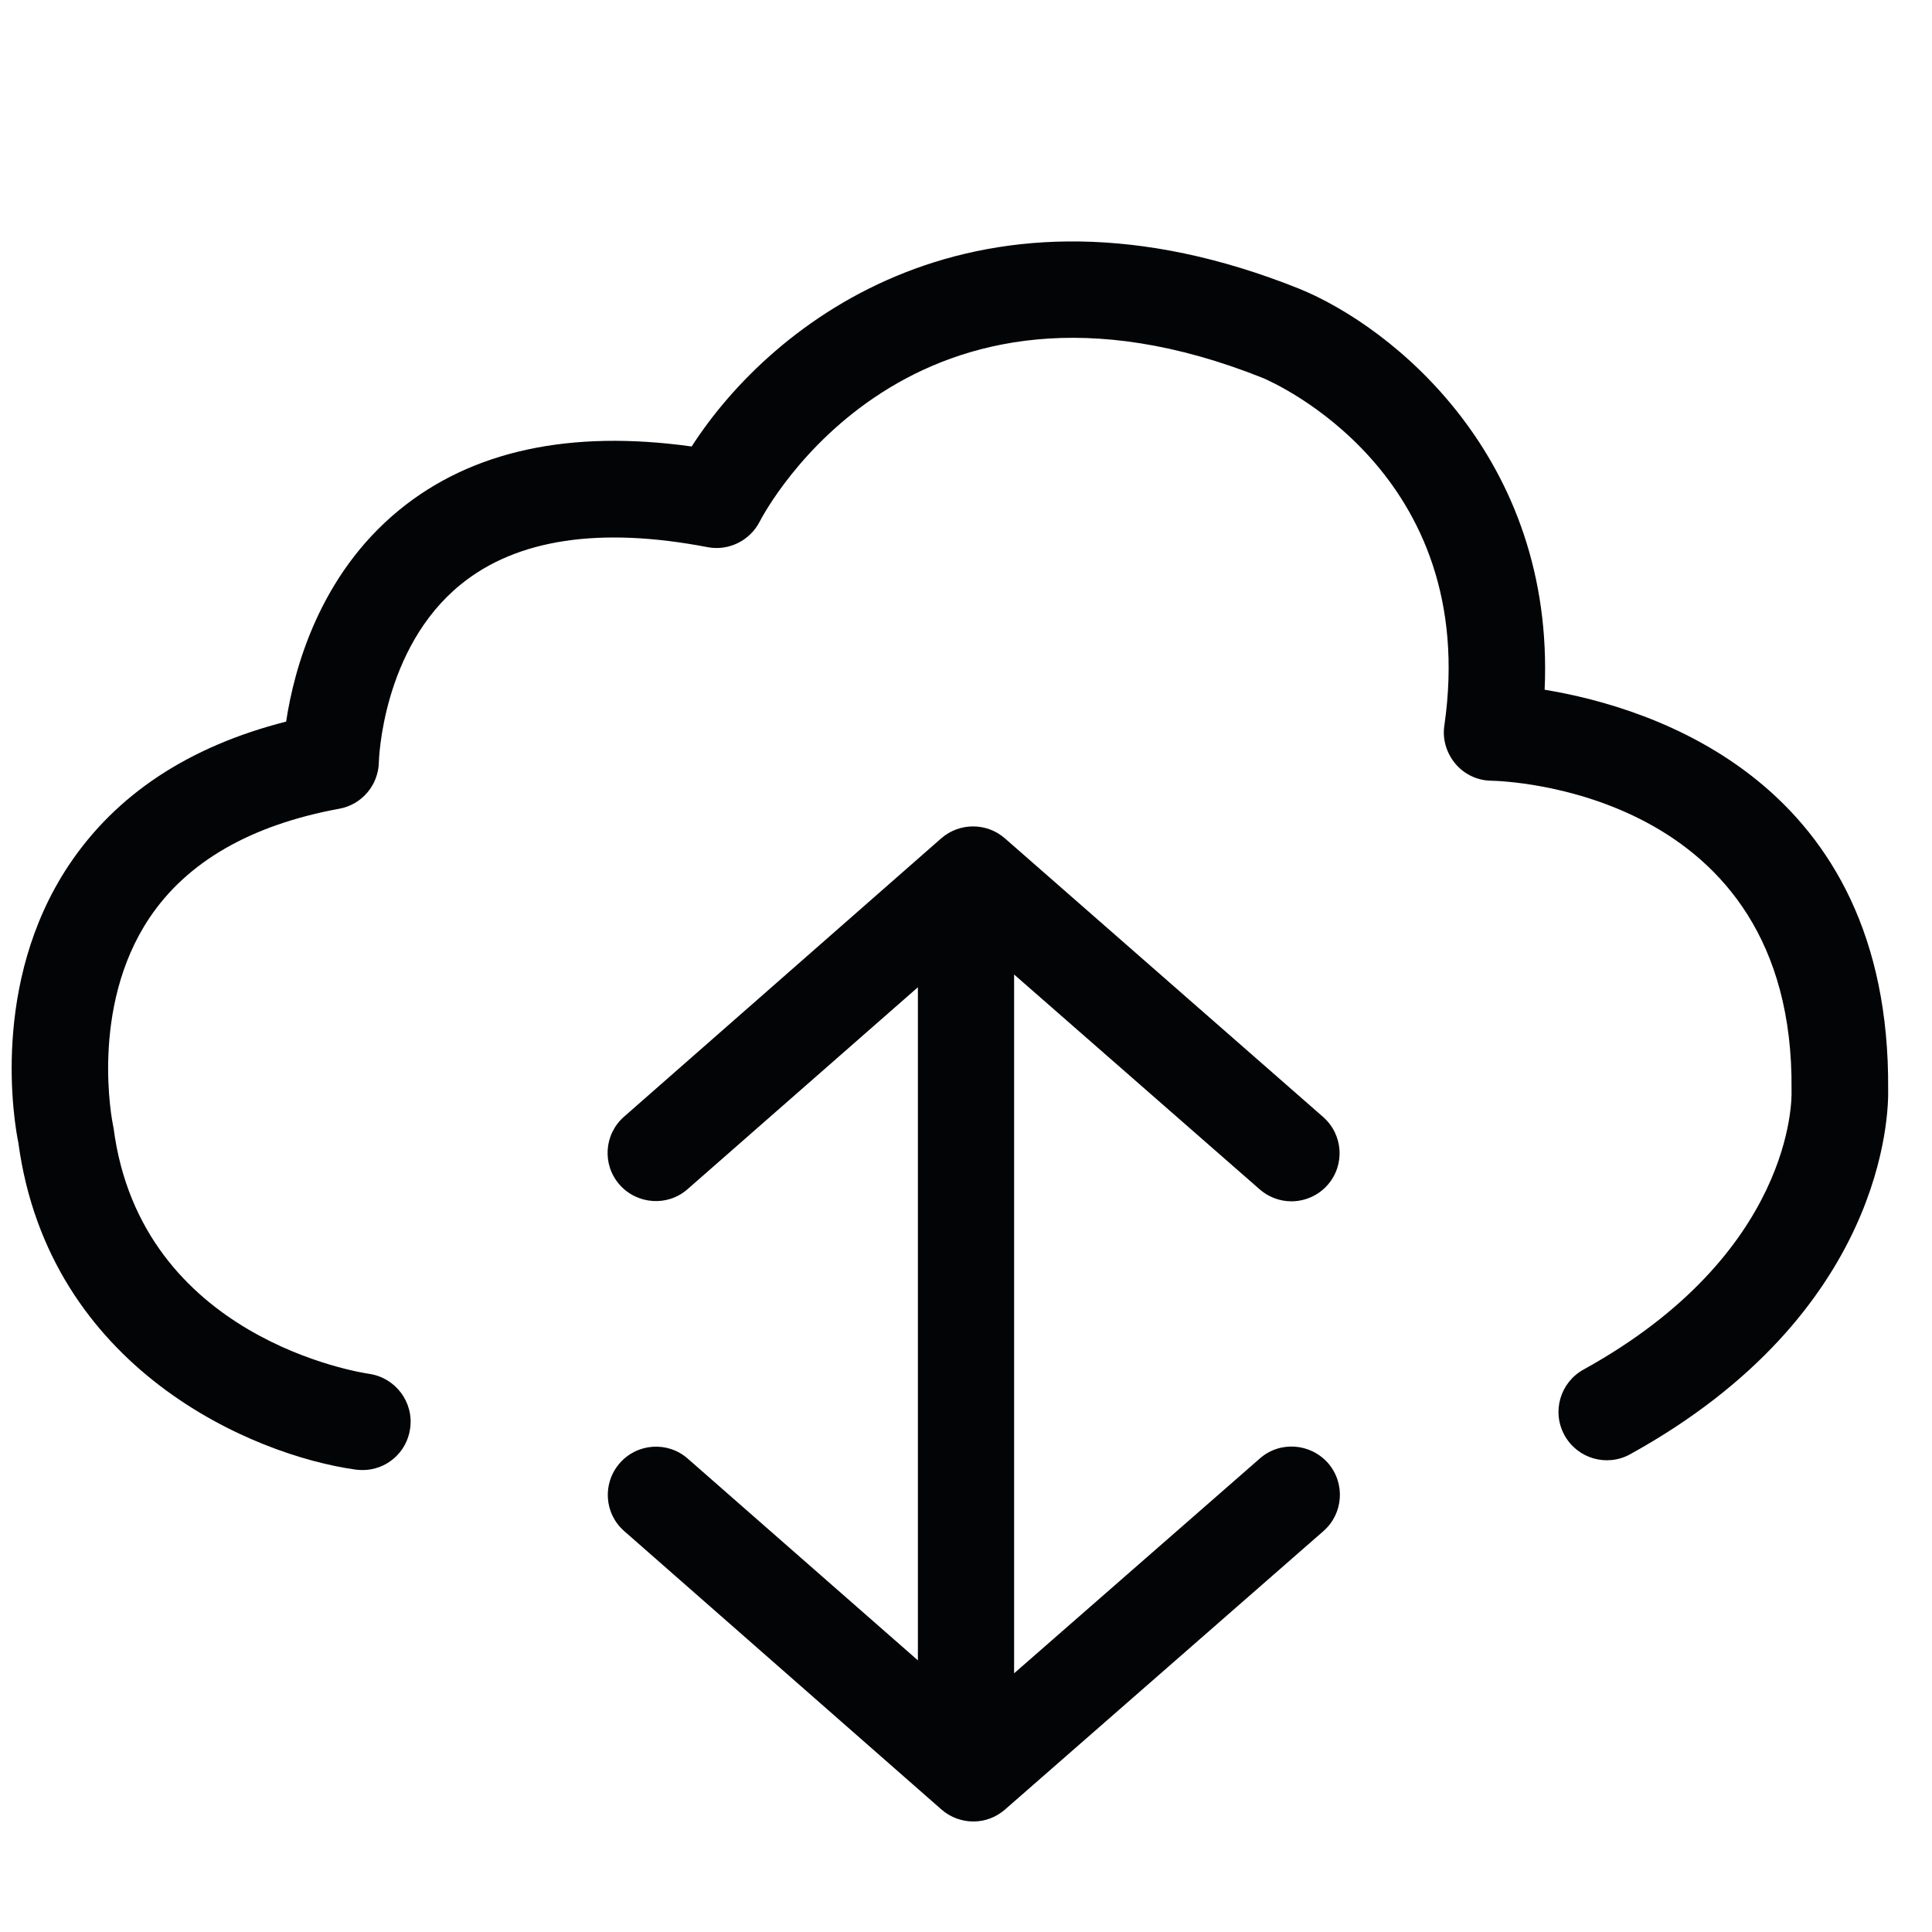 <svg enable-background="new 0 0 100 100" viewBox="0 0 100 100" xmlns="http://www.w3.org/2000/svg" focusable="false"><g fill="#030406"><path d="m65.21 75.49-12.72 11.12v-36.17l12.71 11.12c.47.41 1.06.62 1.64.62.69 0 1.39-.29 1.88-.85.91-1.04.8-2.61-.24-3.52l-16.47-14.42c-.94-.82-2.35-.82-3.29 0l-16.42 14.41c-1.04.91-1.14 2.49-.23 3.52s2.49 1.14 3.52.23l11.92-10.45v34.84l-11.91-10.44c-1.03-.91-2.61-.81-3.52.23s-.81 2.61.23 3.52l16.42 14.41c.47.41 1.06.62 1.65.62s1.17-.21 1.64-.62l16.48-14.41c1.04-.91 1.14-2.48.24-3.52-.92-1.04-2.5-1.15-3.53-.24z"/><path d="m18.77 76.09c-.11 0-.23-.01-.34-.02-5.37-.74-15.9-5.22-17.48-16.92-.22-1.07-1.45-8.25 2.6-14.35 2.44-3.67 6.22-6.17 11.26-7.45.41-2.72 1.72-7.57 5.85-10.95 3.75-3.07 8.84-4.17 15.14-3.29 4.17-6.48 14.84-14.83 31.46-8.16 4.83 1.97 13.23 8.73 12.69 20.75 5.58.92 17.9 4.75 17.78 20.68.03 1.2-.12 11.58-13.35 18.89-1.21.67-2.73.23-3.4-.98s-.23-2.73.98-3.4c10.9-6.02 10.78-14.05 10.77-14.39 0-.03 0-.09 0-.12.14-15.51-14.9-15.96-15.54-15.97-.72-.01-1.4-.33-1.86-.88s-.68-1.27-.57-1.98c1.89-13.11-8.92-17.78-9.38-17.98-18.22-7.29-25.75 6.83-26.06 7.43-.51.99-1.61 1.53-2.7 1.32-5.58-1.07-9.88-.42-12.77 1.93-4.08 3.31-4.24 9.13-4.24 9.19-.02 1.19-.88 2.21-2.05 2.42-4.57.84-7.88 2.74-9.83 5.66-3.12 4.67-1.9 10.61-1.89 10.67.01.07.03.14.04.21 1.42 10.88 12.75 12.64 13.23 12.71 1.36.2 2.31 1.46 2.12 2.82-.17 1.26-1.24 2.16-2.46 2.16z"/></g></svg>